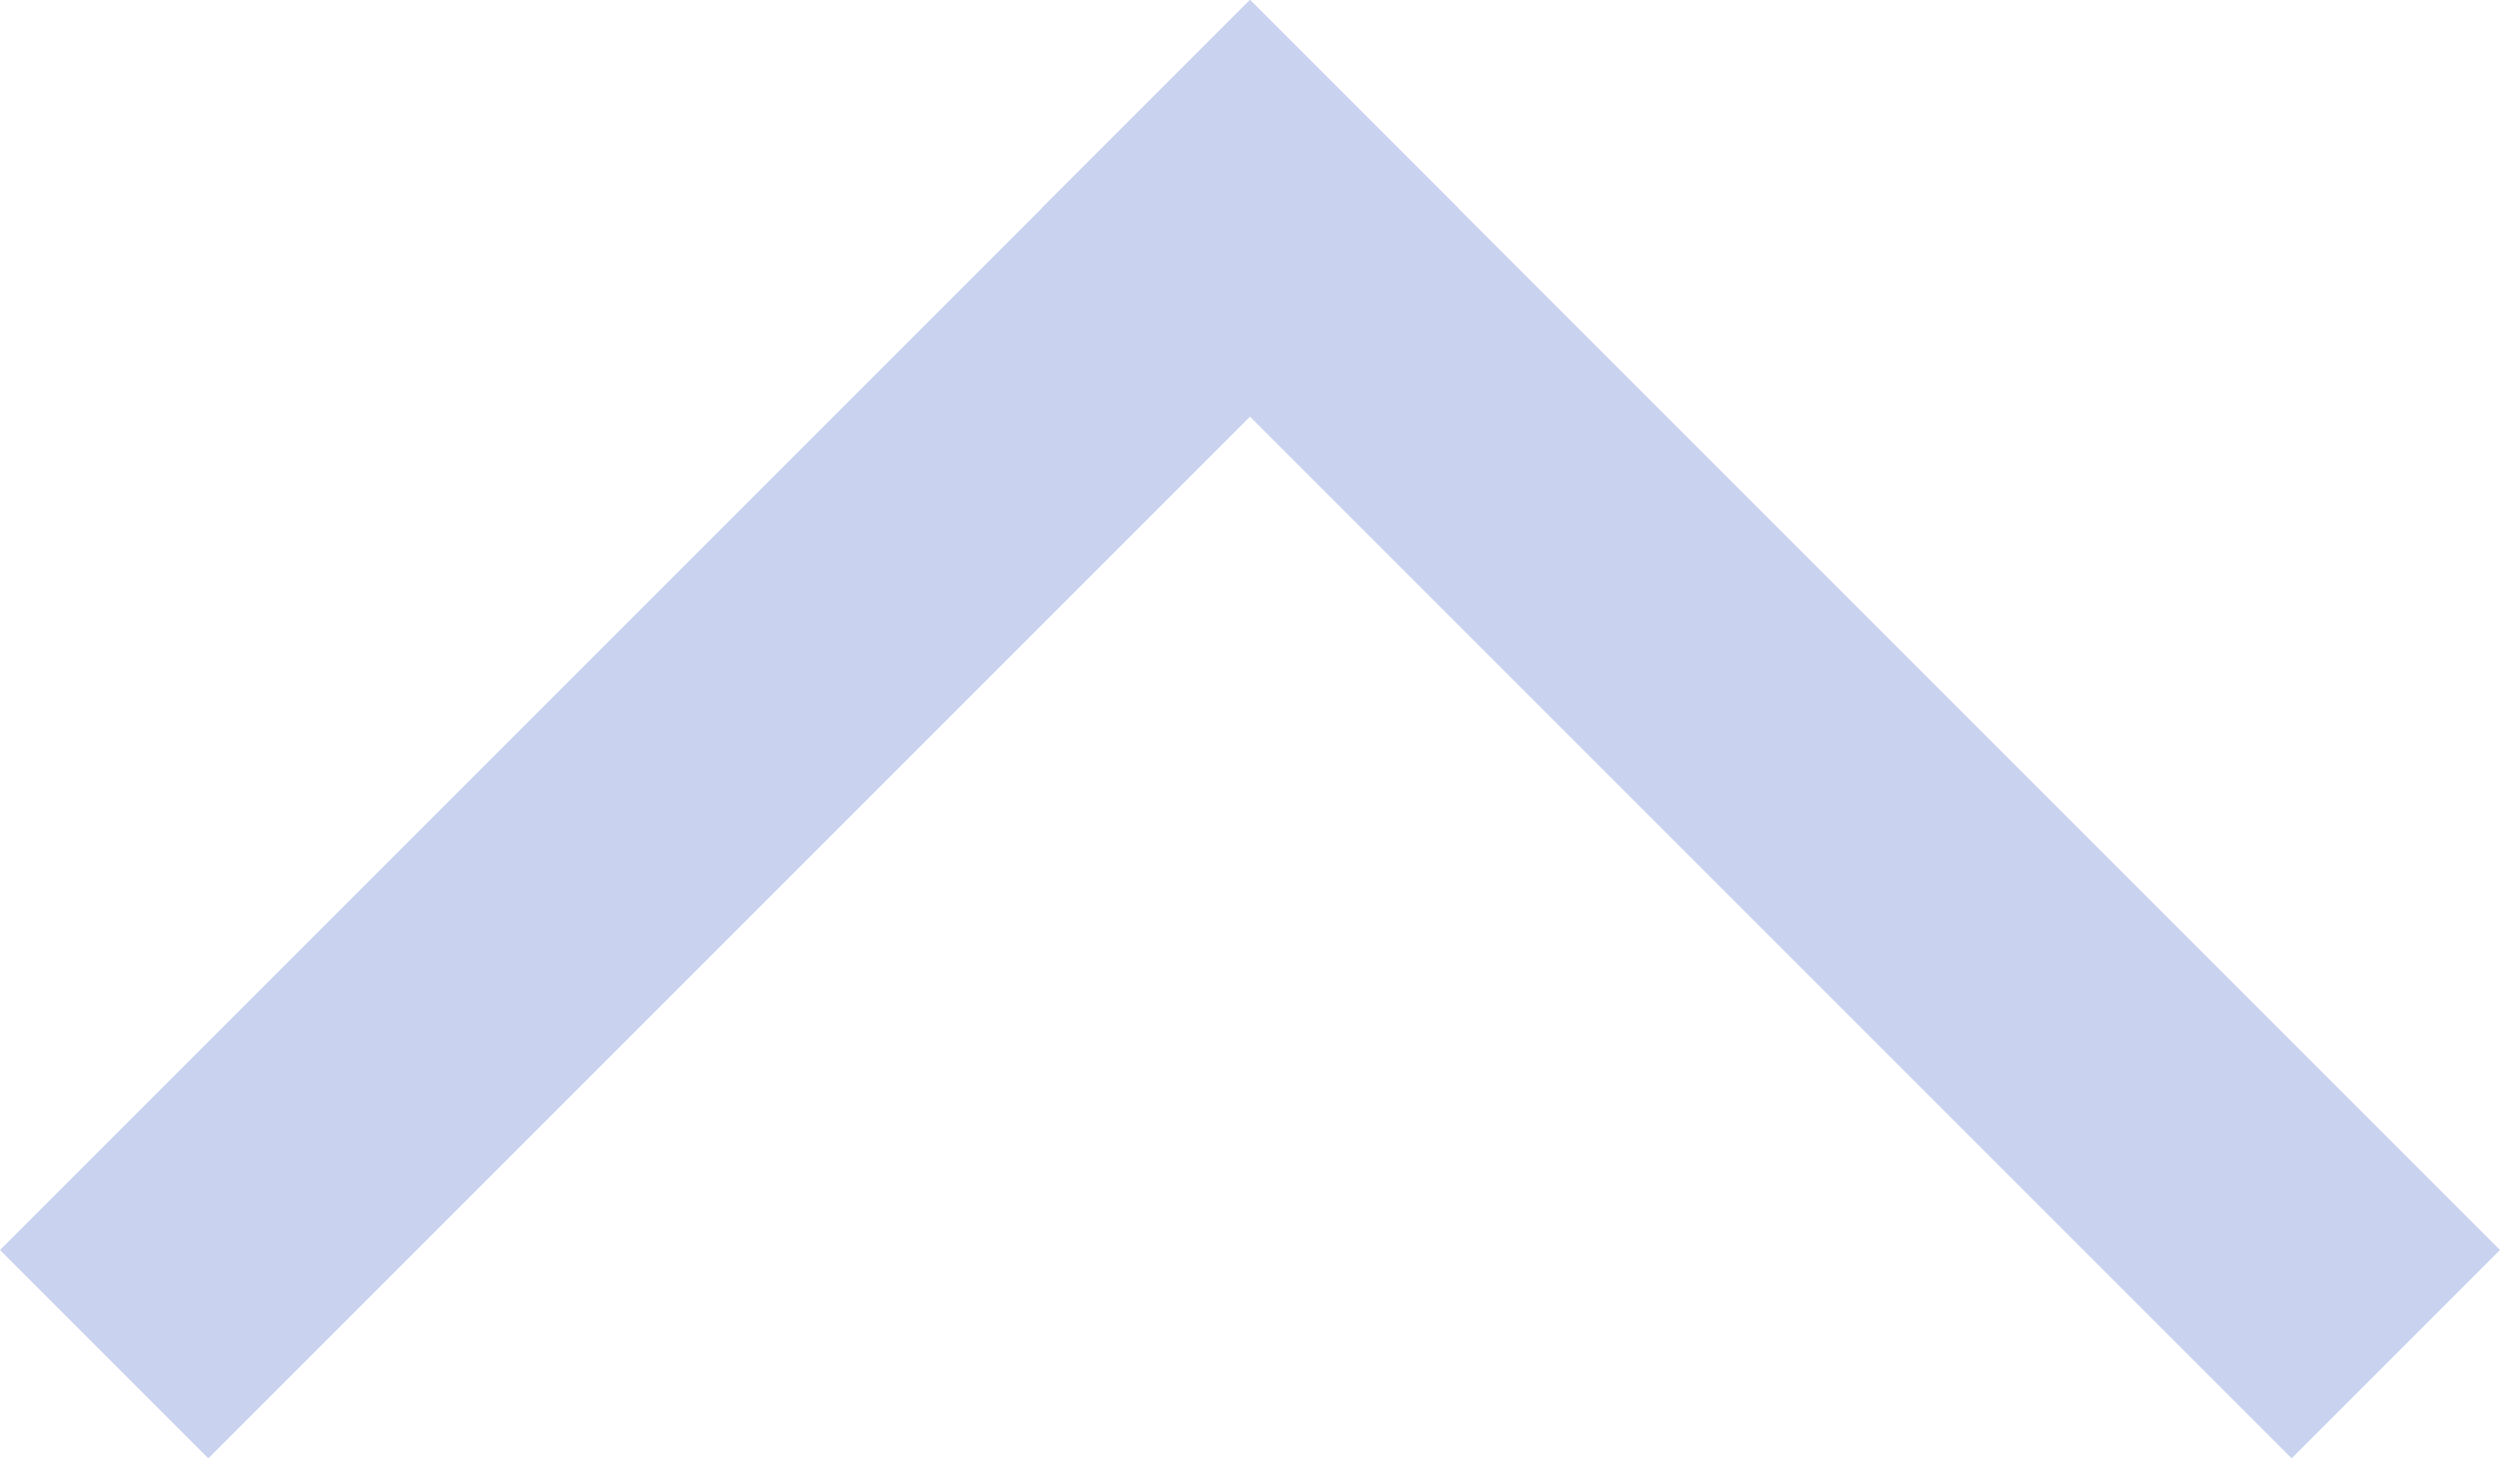 <?xml version="1.0" encoding="UTF-8"?>
<svg width="24px" height="14px" viewBox="0 0 24 14" version="1.1" xmlns="http://www.w3.org/2000/svg" xmlns:xlink="http://www.w3.org/1999/xlink">
    <!-- Generator: Sketch 55.2 (78181) - https://sketchapp.com -->
    <title>icon_top_norm</title>
    <desc>Created with Sketch.</desc>
    <g id="切图素材" stroke="none" stroke-width="1" fill="none" fill-rule="evenodd">
        <g transform="translate(-495, -2194)" fill="#C9D3F0" id="icon_top_norm">
            <g transform="translate(495, 2194)">
                <g id="分组-10">
                    <g id="编组-18备份">
                        <g id="编组-13">
                            <polygon id="矩形-copy-17" points="2.50088839e-12 12 12 -2.27373675e-13 14 2 2 14"></polygon>
                            <polygon id="矩形-copy-18" points="22 14 10 2 12 1.02318154e-12 24 12"></polygon>
                        </g>
                    </g>
                </g>
            </g>
        </g>
    </g>
</svg>